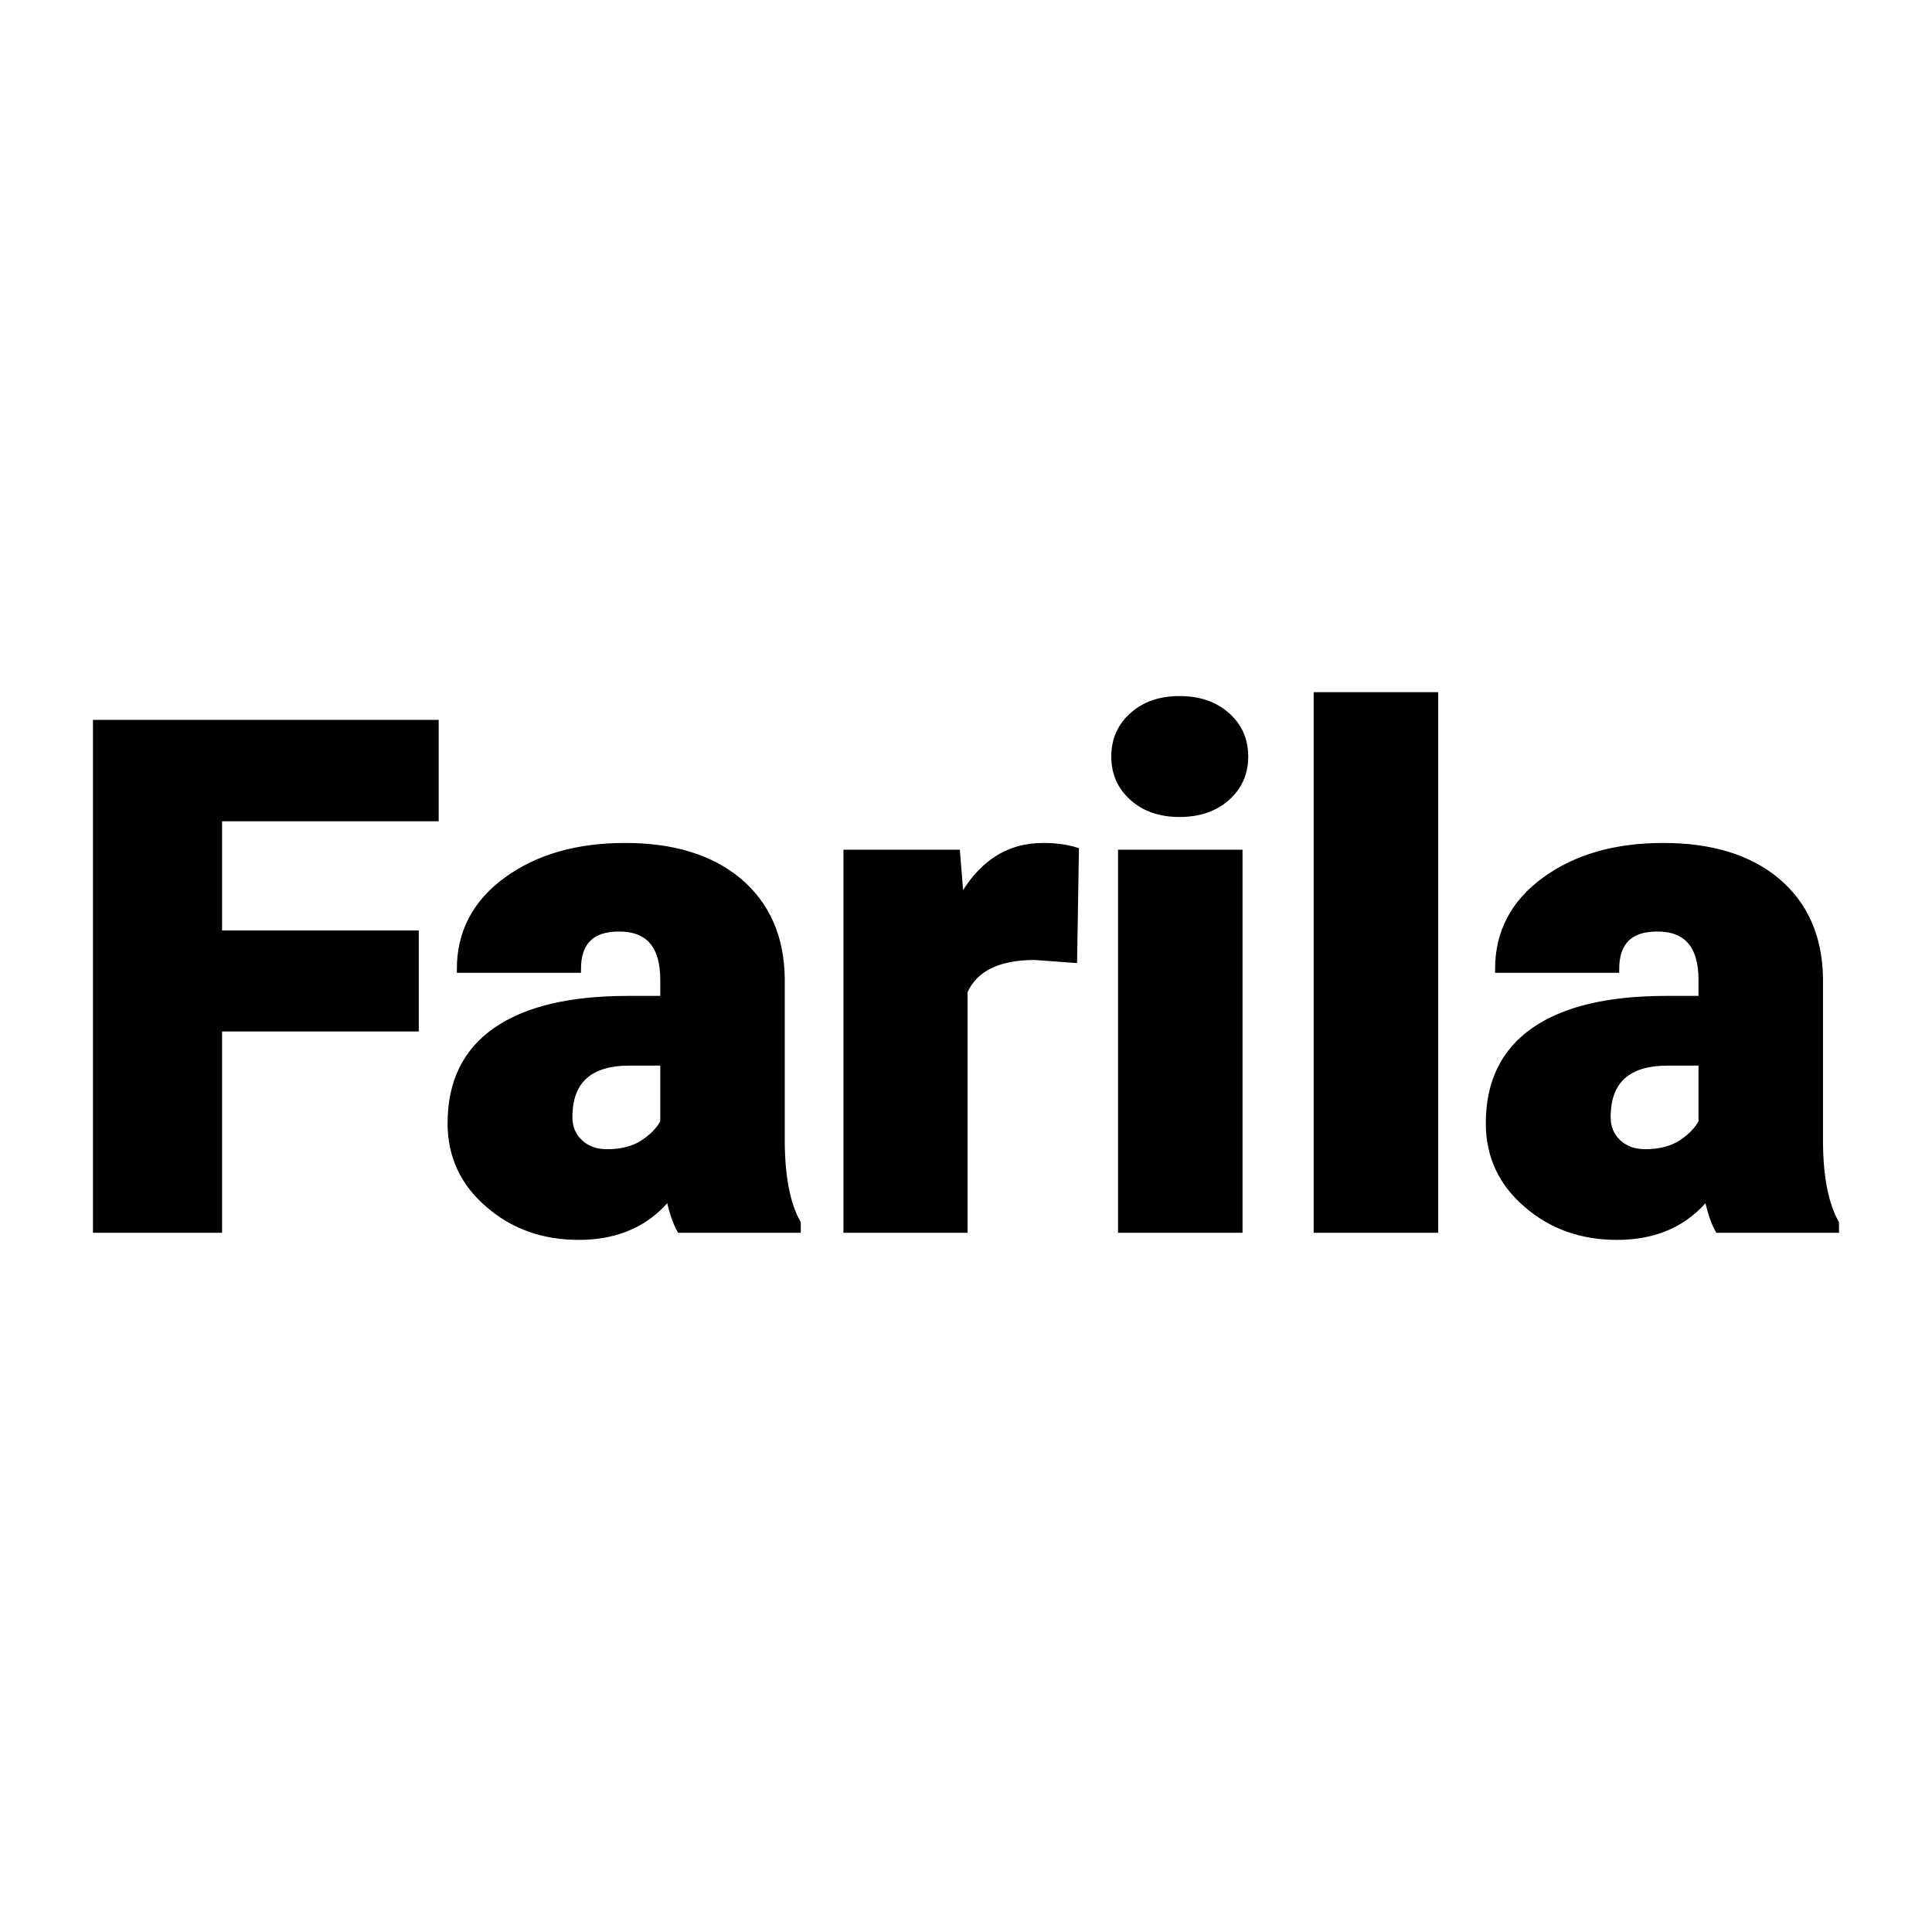 <svg xmlns="http://www.w3.org/2000/svg" version="1.1" xmlns:xlink="http://www.w3.org/1999/xlink" width="200" height="200"><svg xmlns="http://www.w3.org/2000/svg" version="1.1" xmlns:xlink="http://www.w3.org/1999/xlink" viewBox="0 0 200 200"><rect width="200" height="200" fill="url('#gradient')"></rect><defs><linearGradient id="SvgjsLinearGradient1001" gradientTransform="rotate(45 0.5 0.5)"><stop offset="0%" stop-color="#ffffff"></stop><stop offset="100%" stop-color="#ffffff"></stop></linearGradient></defs><g><g fill="#000000" transform="matrix(3.682,0,0,3.682,6.052,127.249)" stroke="#000000" stroke-width="0.2"><path d="M10.03-8.30L10.03-5.66L4.50-5.66L4.50 0L1.07 0L1.07-14.22L10.59-14.22L10.59-11.57L4.50-11.57L4.50-8.30L10.03-8.30ZM20.77 0L17.48 0Q17.30-0.32 17.17-0.95L17.17-0.95Q16.26 0.20 14.63 0.20L14.63 0.20Q13.13 0.20 12.09-0.71Q11.04-1.61 11.04-2.98L11.04-2.98Q11.04-4.70 12.31-5.58Q13.58-6.46 16.01-6.46L16.01-6.46L17.02-6.46L17.02-7.01Q17.02-8.47 15.76-8.47L15.76-8.47Q14.59-8.47 14.59-7.31L14.59-7.31L11.30-7.31Q11.30-8.85 12.60-9.80Q13.91-10.76 15.93-10.76Q17.95-10.76 19.12-9.78Q20.29-8.79 20.32-7.07L20.32-7.07L20.32-2.39Q20.34-0.94 20.77-0.17L20.77-0.17L20.77 0ZM15.42-2.15L15.42-2.15Q16.04-2.15 16.44-2.41Q16.85-2.68 17.02-3.01L17.02-3.01L17.02-4.70L16.06-4.70Q14.35-4.70 14.35-3.15L14.35-3.15Q14.35-2.71 14.65-2.43Q14.95-2.15 15.42-2.15ZM28.59-10.64L28.54-7.59L27.45-7.67Q25.90-7.67 25.46-6.69L25.46-6.69L25.46 0L22.17 0L22.17-10.57L25.25-10.57L25.36-9.21Q26.19-10.76 27.68-10.76L27.68-10.76Q28.20-10.76 28.59-10.64L28.59-10.64ZM33.19-10.57L33.19 0L29.89 0L29.89-10.57L33.19-10.57ZM29.70-13.29L29.70-13.29Q29.70-13.99 30.21-14.44Q30.71-14.89 31.52-14.89Q32.33-14.89 32.84-14.44Q33.35-13.99 33.35-13.29Q33.35-12.59 32.84-12.14Q32.33-11.69 31.52-11.69Q30.71-11.69 30.21-12.14Q29.70-12.59 29.70-13.29ZM38.69-15L38.69 0L35.39 0L35.39-15L38.69-15ZM49.96 0L46.67 0Q46.49-0.32 46.36-0.95L46.36-0.95Q45.45 0.20 43.82 0.20L43.82 0.20Q42.32 0.20 41.28-0.71Q40.23-1.61 40.23-2.98L40.23-2.98Q40.23-4.70 41.50-5.58Q42.77-6.46 45.20-6.46L45.20-6.46L46.21-6.46L46.21-7.01Q46.21-8.47 44.95-8.47L44.95-8.47Q43.78-8.47 43.78-7.31L43.78-7.31L40.49-7.31Q40.49-8.85 41.79-9.80Q43.10-10.76 45.12-10.76Q47.14-10.76 48.31-9.78Q49.48-8.79 49.51-7.07L49.51-7.07L49.51-2.39Q49.53-0.94 49.96-0.17L49.96-0.17L49.96 0ZM44.61-2.15L44.61-2.15Q45.22-2.15 45.63-2.41Q46.04-2.68 46.21-3.01L46.21-3.01L46.21-4.70L45.25-4.70Q43.54-4.70 43.54-3.15L43.54-3.15Q43.54-2.71 43.84-2.43Q44.14-2.15 44.61-2.15Z"></path></g></g></svg><style>@media (prefers-color-scheme: light) { :root { filter: none; } }
@media (prefers-color-scheme: dark) { :root { filter: none; } }
</style></svg>